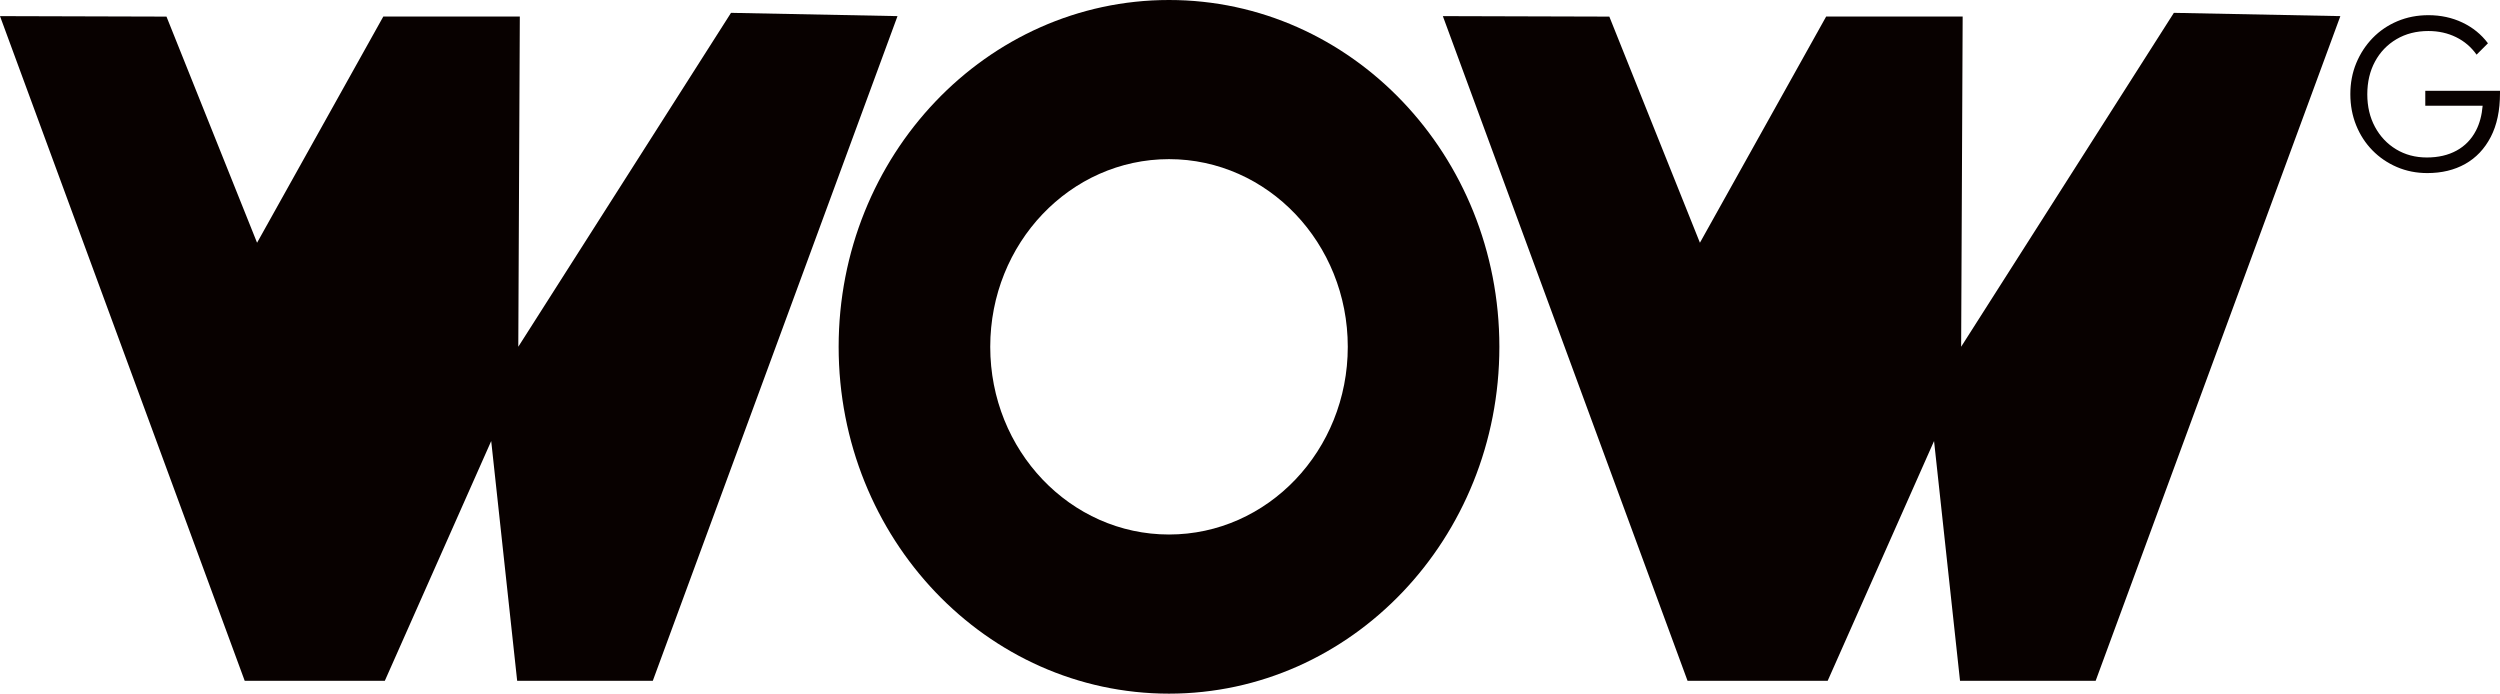 <?xml version="1.0" encoding="UTF-8"?>
<svg id="Capa_1" xmlns="http://www.w3.org/2000/svg" version="1.1" viewBox="0 0 332.461 92.245">
  <!-- Generator: Adobe Illustrator 29.6.0, SVG Export Plug-In . SVG Version: 2.1.1 Build 107)  -->
  <defs>
    <style>
      .st0 {
        fill: #080100;
      }
    </style>
  </defs>
  <polygon class="st0" points="22.14 2.208 34.186 32.281 50.973 2.2 69.127 2.2 68.925 46.112 97.214 1.708 119.354 2.144 86.812 90.537 68.775 90.537 65.323 58.65 51.175 90.537 32.542 90.537 0 2.144 22.14 2.208"/>
  <path class="st0" d="M155.46,0c-24.263,0-43.933,20.65-43.933,46.122s19.669,46.122,43.933,46.122c24.263,0,43.933-20.65,43.933-46.122S179.723,0,155.46,0ZM155.46,71.081c-13.13,0-23.774-11.174-23.774-24.959,0-13.784,10.644-24.959,23.774-24.959s23.774,11.174,23.774,24.959c0,13.784-10.644,24.959-23.774,24.959Z"/>
  <path class="st0" d="M322.525,12.074v1.987h7.628c-.107,1.249-.395,2.352-.881,3.292-.603,1.167-1.463,2.057-2.581,2.67-1.117.613-2.436.919-3.959.919s-2.882-.36-4.079-1.083c-1.195-.721-2.134-1.714-2.816-2.98-.683-1.265-1.024-2.71-1.024-4.33,0-1.642.341-3.095,1.024-4.36.681-1.265,1.635-2.259,2.861-2.981,1.225-.721,2.641-1.083,4.241-1.083,1.345,0,2.571.273,3.679.816,1.105.544,2.016,1.319,2.728,2.327l1.512-1.512c-.889-1.187-2.022-2.106-3.395-2.758-1.375-.653-2.883-.979-4.524-.979-1.483,0-2.857.268-4.123.802-1.265.534-2.362,1.28-3.292,2.238-.929.96-1.656,2.072-2.179,3.337-.524,1.265-.786,2.64-.786,4.123,0,1.483.258,2.862.772,4.138.514,1.275,1.235,2.387,2.164,3.336.93.949,2.018,1.691,3.264,2.224s2.59.8,4.034.8c1.917,0,3.599-.404,5.042-1.215,1.443-.81,2.576-2.007,3.396-3.589.82-1.582,1.23-3.52,1.23-5.813v-.326h-9.936Z"/>
  <polygon class="st0" points="214.016 2.208 226.063 32.281 242.85 2.2 261.003 2.2 260.802 46.112 289.091 1.708 311.231 2.144 278.689 90.537 260.652 90.537 257.199 58.65 243.052 90.537 224.418 90.537 191.877 2.144 214.016 2.208"/>
</svg>